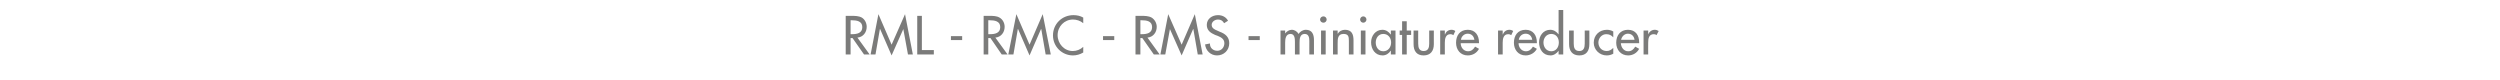 <?xml version="1.0" standalone="no"?><!DOCTYPE svg PUBLIC "-//W3C//DTD SVG 1.1//EN" "http://www.w3.org/Graphics/SVG/1.1/DTD/svg11.dtd"><svg xmlns="http://www.w3.org/2000/svg" version="1.1" width="1024px" height="32.7px" viewBox="0 -5 1024 32.7" style="top:-5px">  <desc>RML RMC RMS miniature reducer</desc>  <defs/>  <g id="Polygon231716">    <path d="M 356.2 17.3 L 353.9 17.3 L 349.2 10.6 L 348.4 10.6 L 348.4 17.3 L 346.4 17.3 L 346.4 1.5 C 346.4 1.5 348.79 1.49 348.8 1.5 C 350.2 1.5 351.7 1.5 353 2.2 C 354.3 3 355 4.5 355 6 C 355 8.3 353.5 10.2 351.2 10.4 C 351.25 10.44 356.2 17.3 356.2 17.3 Z M 348.4 9 C 348.4 9 349 8.99 349 9 C 351 9 353.2 8.6 353.2 6.1 C 353.2 3.6 350.8 3.3 348.9 3.3 C 348.9 3.25 348.4 3.3 348.4 3.3 L 348.4 9 Z M 360.5 6.9 L 360.4 6.9 L 358.6 17.3 L 356.6 17.3 L 359.8 0.8 L 365.2 13.3 L 370.7 0.8 L 373.9 17.3 L 371.9 17.3 L 370 6.9 L 370 6.9 L 365.2 17.7 L 360.5 6.9 Z M 377.6 15.5 L 382.5 15.5 L 382.5 17.3 L 375.7 17.3 L 375.7 1.5 L 377.6 1.5 L 377.6 15.5 Z M 394.1 9.8 L 394.1 11.4 L 389.5 11.4 L 389.5 9.8 L 394.1 9.8 Z M 412.7 17.3 L 410.3 17.3 L 405.7 10.6 L 404.8 10.6 L 404.8 17.3 L 402.9 17.3 L 402.9 1.5 C 402.9 1.5 405.26 1.49 405.3 1.5 C 406.7 1.5 408.2 1.5 409.4 2.2 C 410.8 3 411.5 4.5 411.5 6 C 411.5 8.3 410 10.2 407.7 10.4 C 407.72 10.44 412.7 17.3 412.7 17.3 Z M 404.8 9 C 404.8 9 405.47 8.99 405.5 9 C 407.5 9 409.7 8.6 409.7 6.1 C 409.7 3.6 407.3 3.3 405.4 3.3 C 405.36 3.25 404.8 3.3 404.8 3.3 L 404.8 9 Z M 417 6.9 L 416.9 6.9 L 415.1 17.3 L 413 17.3 L 416.3 0.8 L 421.7 13.3 L 427.1 0.8 L 430.4 17.3 L 428.3 17.3 L 426.5 6.9 L 426.4 6.9 L 421.7 17.7 L 417 6.9 Z M 443.7 4.5 C 442.5 3.5 441 3 439.5 3 C 435.9 3 433.2 5.9 433.2 9.4 C 433.2 12.9 435.9 15.9 439.4 15.9 C 441 15.9 442.5 15.3 443.7 14.2 C 443.7 14.2 443.7 16.5 443.7 16.5 C 442.4 17.3 440.9 17.7 439.5 17.7 C 435 17.7 431.3 14.1 431.3 9.5 C 431.3 4.8 435 1.2 439.7 1.2 C 441.1 1.2 442.5 1.5 443.7 2.2 C 443.7 2.2 443.7 4.5 443.7 4.5 Z M 456.4 9.8 L 456.4 11.4 L 451.8 11.4 L 451.8 9.8 L 456.4 9.8 Z M 475 17.3 L 472.6 17.3 L 467.9 10.6 L 467.1 10.6 L 467.1 17.3 L 465.1 17.3 L 465.1 1.5 C 465.1 1.5 467.52 1.49 467.5 1.5 C 468.9 1.5 470.4 1.5 471.7 2.2 C 473 3 473.8 4.5 473.8 6 C 473.8 8.3 472.3 10.2 470 10.4 C 469.98 10.44 475 17.3 475 17.3 Z M 467.1 9 C 467.1 9 467.73 8.99 467.7 9 C 469.7 9 471.9 8.6 471.9 6.1 C 471.9 3.6 469.6 3.3 467.6 3.3 C 467.63 3.25 467.1 3.3 467.1 3.3 L 467.1 9 Z M 479.2 6.9 L 479.2 6.9 L 477.3 17.3 L 475.3 17.3 L 478.5 0.8 L 484 13.3 L 489.4 0.8 L 492.6 17.3 L 490.6 17.3 L 488.8 6.9 L 488.7 6.9 L 484 17.7 L 479.2 6.9 Z M 501.4 4.5 C 500.8 3.5 500.1 3 498.9 3 C 497.6 3 496.3 3.9 496.3 5.2 C 496.3 6.5 497.5 7.1 498.5 7.5 C 498.5 7.5 499.6 8 499.6 8 C 501.8 8.8 503.5 10.1 503.5 12.7 C 503.5 15.6 501.3 17.7 498.5 17.7 C 495.9 17.7 493.9 15.8 493.6 13.2 C 493.6 13.2 495.6 12.8 495.6 12.8 C 495.5 14.6 496.9 15.8 498.6 15.8 C 500.3 15.8 501.5 14.4 501.5 12.7 C 501.5 11 500.2 10.3 498.8 9.7 C 498.8 9.7 497.7 9.3 497.7 9.3 C 495.9 8.5 494.3 7.5 494.3 5.2 C 494.3 2.7 496.5 1.2 498.9 1.2 C 500.7 1.2 502.2 2 503 3.5 C 503 3.5 501.4 4.5 501.4 4.5 Z M 516 9.8 L 516 11.4 L 511.4 11.4 L 511.4 9.8 L 516 9.8 Z M 526.4 8.7 C 526.4 8.7 526.45 8.74 526.4 8.7 C 527 7.9 528 7.2 529.1 7.2 C 530.3 7.2 531.3 7.9 531.9 8.9 C 532.5 7.9 533.7 7.2 534.9 7.2 C 537.5 7.2 538.2 9.2 538.2 11.4 C 538.17 11.44 538.2 17.3 538.2 17.3 L 536.3 17.3 C 536.3 17.3 536.28 11.76 536.3 11.8 C 536.3 10.5 536.1 8.9 534.4 8.9 C 532.4 8.9 532.3 11 532.3 12.5 C 532.29 12.49 532.3 17.3 532.3 17.3 L 530.4 17.3 C 530.4 17.3 530.4 12.12 530.4 12.1 C 530.4 10.8 530.3 8.9 528.6 8.9 C 526.6 8.9 526.4 11 526.4 12.5 C 526.41 12.49 526.4 17.3 526.4 17.3 L 524.5 17.3 L 524.5 7.5 L 526.4 7.5 L 526.4 8.7 Z M 543 17.3 L 541.1 17.3 L 541.1 7.5 L 543 7.5 L 543 17.3 Z M 543.4 3 C 543.4 3.7 542.8 4.3 542.1 4.3 C 541.3 4.3 540.7 3.7 540.7 3 C 540.7 2.3 541.3 1.7 542.1 1.7 C 542.8 1.7 543.4 2.3 543.4 3 Z M 547.9 8.8 C 547.9 8.8 547.95 8.82 548 8.8 C 548.5 7.8 549.7 7.2 550.9 7.2 C 553.7 7.2 554.4 9.1 554.4 11.5 C 554.4 11.47 554.4 17.3 554.4 17.3 L 552.5 17.3 C 552.5 17.3 552.51 11.7 552.5 11.7 C 552.5 10 552.3 8.9 550.3 8.9 C 547.9 8.9 547.9 11 547.9 12.8 C 547.91 12.81 547.9 17.3 547.9 17.3 L 546 17.3 L 546 7.5 L 547.9 7.5 L 547.9 8.8 Z M 559.3 17.3 L 557.4 17.3 L 557.4 7.5 L 559.3 7.5 L 559.3 17.3 Z M 559.7 3 C 559.7 3.7 559.1 4.3 558.4 4.3 C 557.7 4.3 557.1 3.7 557.1 3 C 557.1 2.3 557.7 1.7 558.4 1.7 C 559.1 1.7 559.7 2.3 559.7 3 Z M 569.8 12.4 C 569.8 10.5 568.6 8.9 566.6 8.9 C 564.6 8.9 563.5 10.6 563.5 12.4 C 563.5 14.3 564.6 16 566.6 16 C 568.6 16 569.8 14.3 569.8 12.4 Z M 571.6 17.3 L 569.7 17.3 L 569.7 15.8 C 569.7 15.8 569.62 15.79 569.6 15.8 C 568.9 16.9 567.7 17.7 566.3 17.7 C 563.3 17.7 561.6 15.2 561.6 12.3 C 561.6 9.7 563.4 7.2 566.2 7.2 C 567.7 7.2 568.8 8 569.6 9.1 C 569.62 9.13 569.7 9.1 569.7 9.1 L 569.7 7.5 L 571.6 7.5 L 571.6 17.3 Z M 576.2 17.3 L 574.3 17.3 L 574.3 9.3 L 573.3 9.3 L 573.3 7.5 L 574.3 7.5 L 574.3 3.7 L 576.2 3.7 L 576.2 7.5 L 578 7.5 L 578 9.3 L 576.2 9.3 L 576.2 17.3 Z M 580.9 7.5 C 580.9 7.5 580.86 12.94 580.9 12.9 C 580.9 14.5 581.3 15.9 583.1 15.9 C 585 15.9 585.4 14.5 585.4 12.9 C 585.39 12.94 585.4 7.5 585.4 7.5 L 587.3 7.5 C 587.3 7.5 587.28 13.15 587.3 13.1 C 587.3 15.8 586 17.7 583.1 17.7 C 580.2 17.7 579 15.8 579 13.1 C 578.97 13.15 579 7.5 579 7.5 L 580.9 7.5 Z M 591.8 9.1 C 591.8 9.1 591.88 9.09 591.9 9.1 C 592.3 7.9 593.3 7.2 594.6 7.2 C 595.1 7.2 595.7 7.4 596.1 7.7 C 596.1 7.7 595.3 9.4 595.3 9.4 C 594.9 9.1 594.5 9 594.1 9 C 592.1 9 591.8 10.9 591.8 12.5 C 591.82 12.49 591.8 17.3 591.8 17.3 L 589.9 17.3 L 589.9 7.5 L 591.8 7.5 L 591.8 9.1 Z M 598.3 12.7 C 598.3 14.4 599.5 16 601.3 16 C 602.7 16 603.5 15.2 604.2 14.1 C 604.2 14.1 605.8 15 605.8 15 C 604.9 16.7 603.2 17.7 601.2 17.7 C 598.2 17.7 596.4 15.4 596.4 12.5 C 596.4 9.5 598 7.2 601.2 7.2 C 604.3 7.2 605.8 9.5 605.8 12.4 C 605.81 12.43 605.8 12.7 605.8 12.7 C 605.8 12.7 598.31 12.73 598.3 12.7 Z M 603.9 11.3 C 603.7 9.8 602.7 8.8 601.2 8.8 C 599.7 8.8 598.6 9.9 598.4 11.3 C 598.4 11.3 603.9 11.3 603.9 11.3 Z M 615.5 9.1 C 615.5 9.1 615.57 9.09 615.6 9.1 C 616 7.9 617 7.2 618.3 7.2 C 618.8 7.2 619.4 7.4 619.8 7.7 C 619.8 7.7 619 9.4 619 9.4 C 618.6 9.1 618.2 9 617.8 9 C 615.8 9 615.5 10.9 615.5 12.5 C 615.51 12.49 615.5 17.3 615.5 17.3 L 613.6 17.3 L 613.6 7.5 L 615.5 7.5 L 615.5 9.1 Z M 622 12.7 C 622 14.4 623.2 16 625 16 C 626.4 16 627.2 15.2 627.9 14.1 C 627.9 14.1 629.5 15 629.5 15 C 628.6 16.7 626.8 17.7 624.9 17.7 C 621.9 17.7 620.1 15.4 620.1 12.5 C 620.1 9.5 621.7 7.2 624.9 7.2 C 628 7.2 629.5 9.5 629.5 12.4 C 629.49 12.43 629.5 12.7 629.5 12.7 C 629.5 12.7 622 12.73 622 12.7 Z M 627.6 11.3 C 627.4 9.8 626.4 8.8 624.9 8.8 C 623.4 8.8 622.3 9.9 622.1 11.3 C 622.1 11.3 627.6 11.3 627.6 11.3 Z M 638.5 12.4 C 638.5 10.5 637.4 8.9 635.4 8.9 C 633.4 8.9 632.2 10.6 632.2 12.4 C 632.2 14.3 633.4 16 635.4 16 C 637.4 16 638.5 14.3 638.5 12.4 Z M 638.4 15.8 C 638.4 15.8 638.4 15.79 638.4 15.8 C 637.6 16.9 636.4 17.7 635.1 17.7 C 632 17.7 630.4 15.2 630.4 12.3 C 630.4 9.7 632.1 7.2 635 7.2 C 636.4 7.2 637.6 8 638.4 9.1 C 638.4 9.13 638.4 9.1 638.4 9.1 L 638.4 -0.9 L 640.3 -0.9 L 640.3 17.3 L 638.4 17.3 L 638.4 15.8 Z M 644.6 7.5 C 644.6 7.5 644.59 12.94 644.6 12.9 C 644.6 14.5 645 15.9 646.9 15.9 C 648.7 15.9 649.1 14.5 649.1 12.9 C 649.13 12.94 649.1 7.5 649.1 7.5 L 651 7.5 C 651 7.5 651.02 13.15 651 13.1 C 651 15.8 649.8 17.7 646.9 17.7 C 644 17.7 642.7 15.8 642.7 13.1 C 642.7 13.15 642.7 7.5 642.7 7.5 L 644.6 7.5 Z M 660.8 10.3 C 660 9.4 659.1 9 657.9 9 C 656.1 9 654.7 10.6 654.7 12.4 C 654.7 14.4 656.1 15.9 658.1 15.9 C 659.2 15.9 660 15.4 660.8 14.6 C 660.8 14.6 660.8 17 660.8 17 C 659.9 17.5 659 17.7 658.1 17.7 C 655.2 17.7 652.8 15.4 652.8 12.5 C 652.8 9.4 655.1 7.2 658.2 7.2 C 659 7.2 660 7.4 660.8 7.9 C 660.8 7.9 660.8 10.3 660.8 10.3 Z M 663.9 12.7 C 664 14.4 665.1 16 666.9 16 C 668.3 16 669.1 15.2 669.8 14.1 C 669.8 14.1 671.4 15 671.4 15 C 670.5 16.7 668.8 17.7 666.9 17.7 C 663.9 17.7 662 15.4 662 12.5 C 662 9.5 663.7 7.2 666.8 7.2 C 670 7.2 671.4 9.5 671.4 12.4 C 671.43 12.43 671.4 12.7 671.4 12.7 C 671.4 12.7 663.93 12.73 663.9 12.7 Z M 669.5 11.3 C 669.3 9.8 668.3 8.8 666.8 8.8 C 665.4 8.8 664.3 9.9 664 11.3 C 664 11.3 669.5 11.3 669.5 11.3 Z M 675.1 9.1 C 675.1 9.1 675.13 9.09 675.1 9.1 C 675.6 7.9 676.6 7.2 677.8 7.2 C 678.4 7.2 678.9 7.4 679.4 7.7 C 679.4 7.7 678.5 9.4 678.5 9.4 C 678.2 9.1 677.8 9 677.4 9 C 675.3 9 675.1 10.9 675.1 12.5 C 675.06 12.49 675.1 17.3 675.1 17.3 L 673.2 17.3 L 673.2 7.5 L 675.1 7.5 L 675.1 9.1 Z " stroke="none" fill="#7b7b7a"/>  </g></svg>